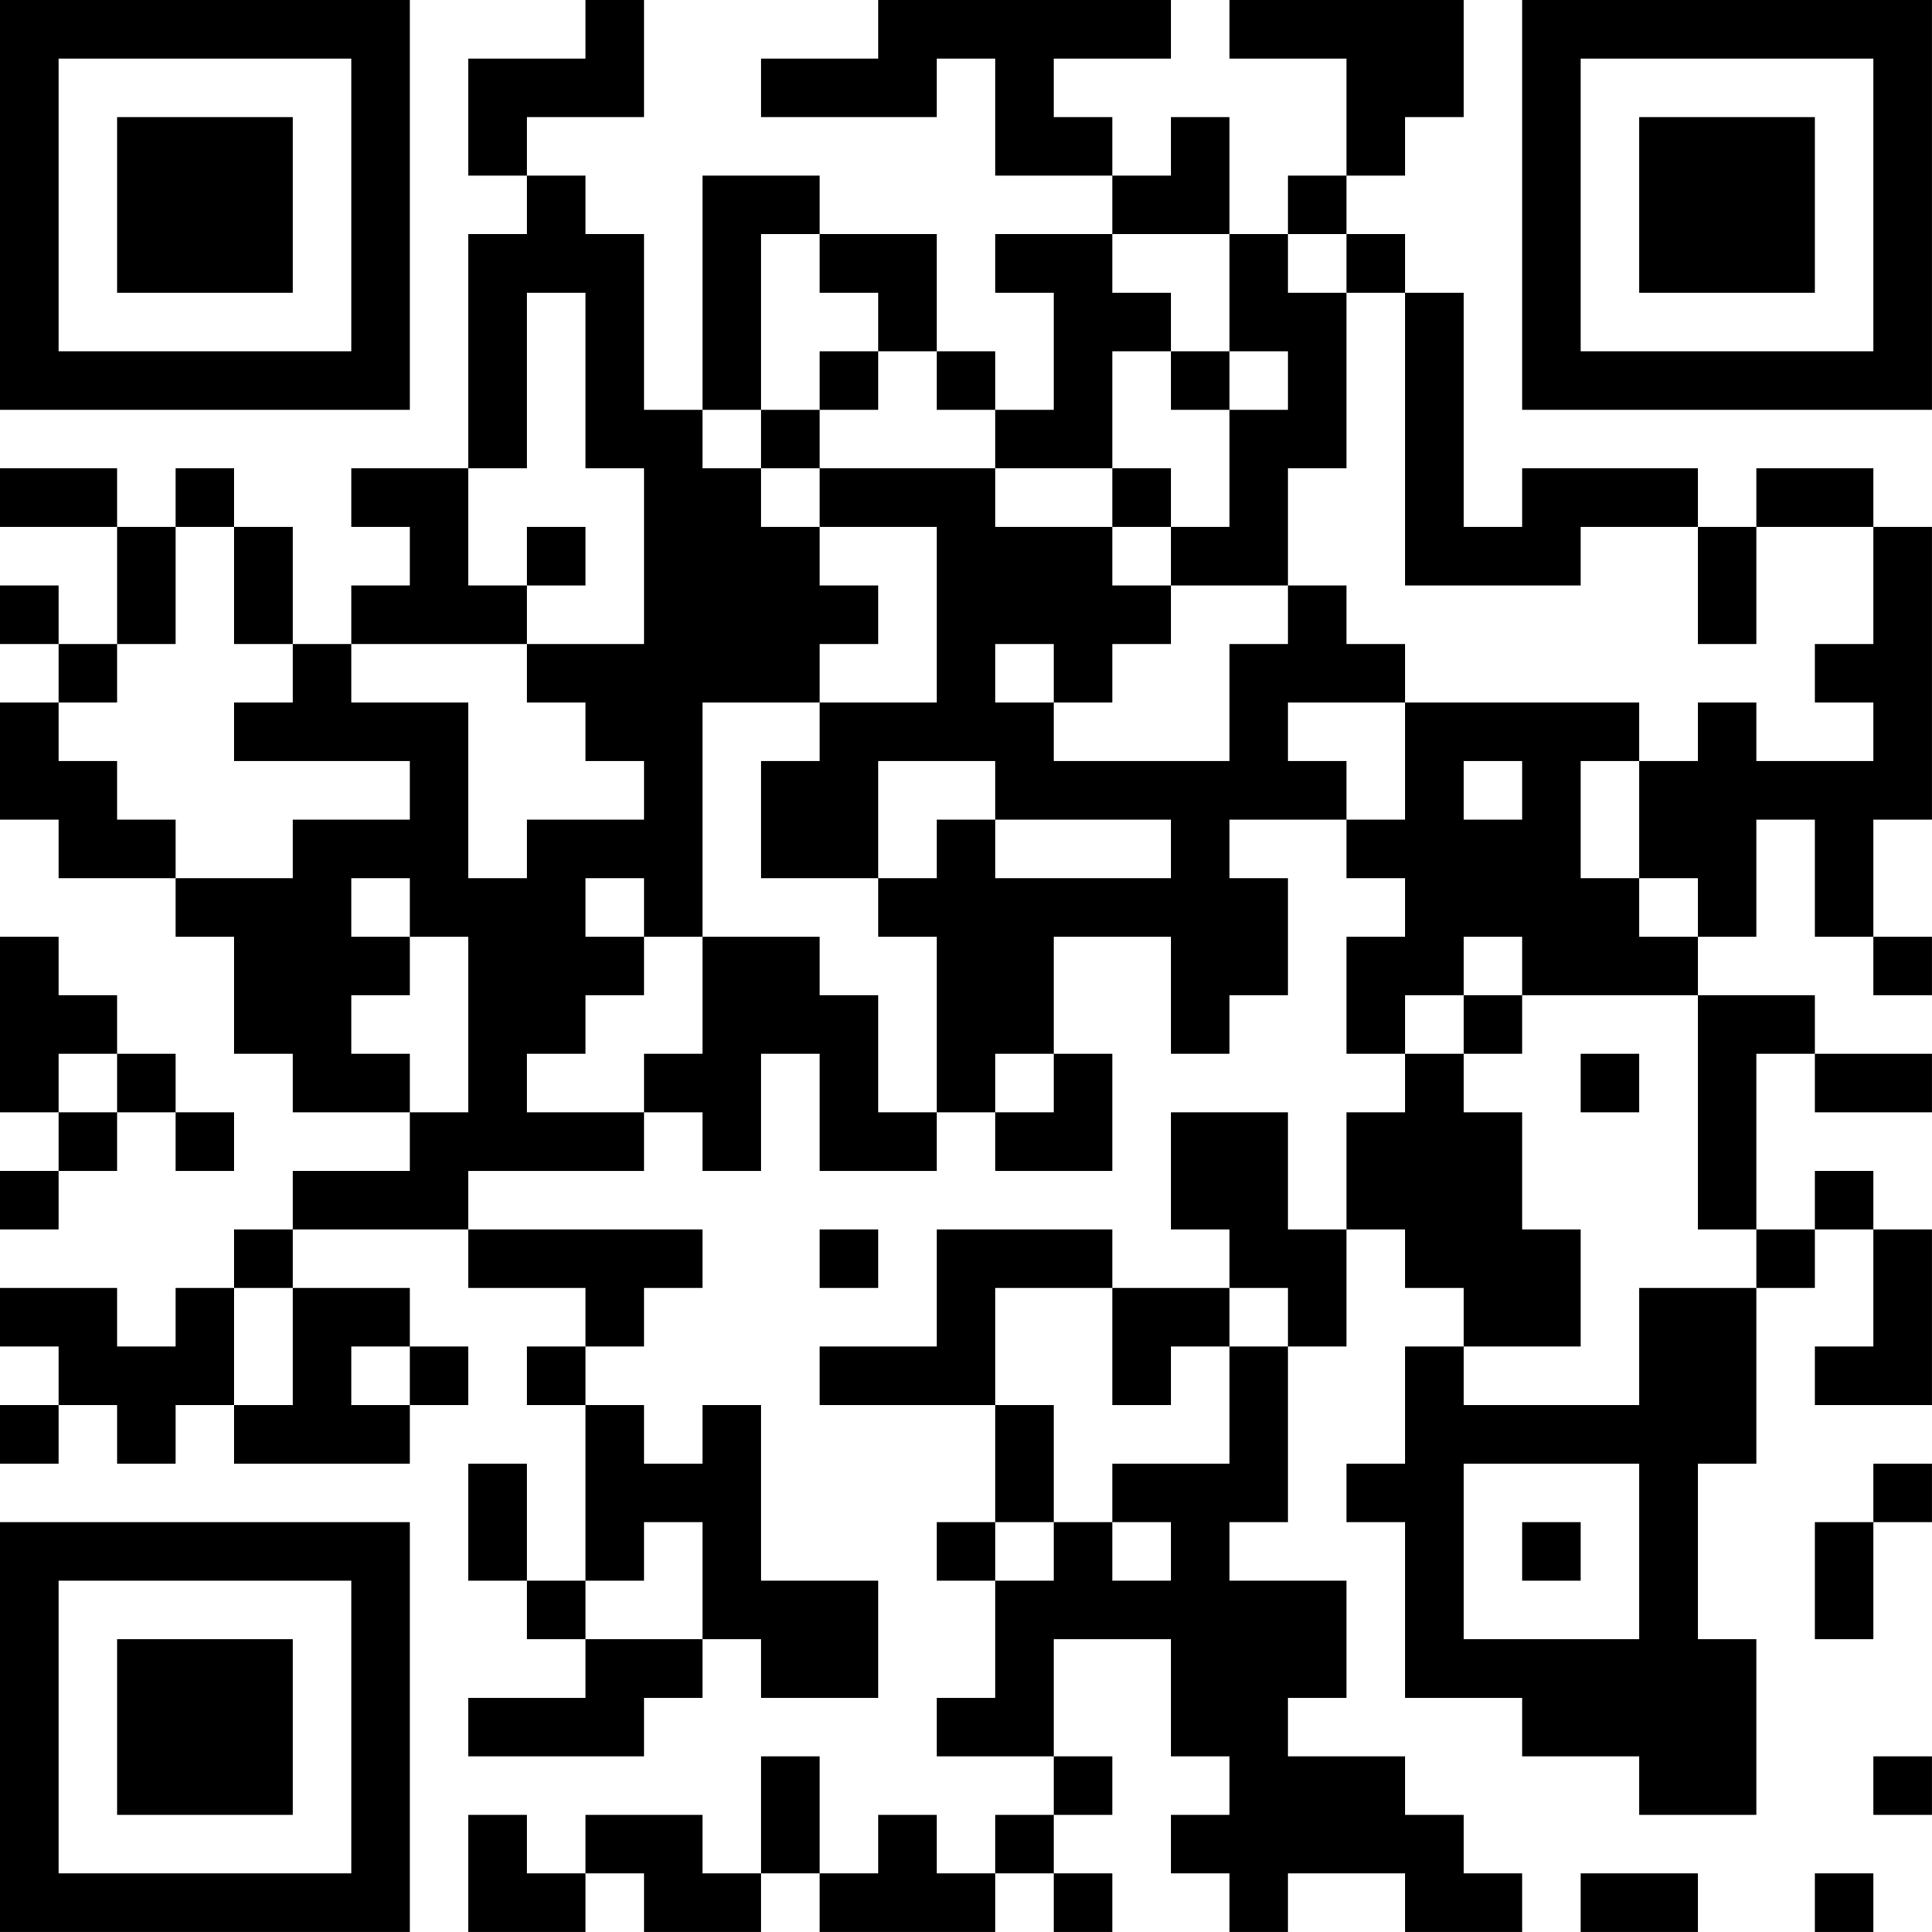 <?xml version="1.0" encoding="UTF-8"?>
<svg xmlns="http://www.w3.org/2000/svg" version="1.1" width="400" height="400" viewBox="0 0 400 400"><rect x="0" y="0" width="400" height="400" fill="#ffffff"/><g transform="scale(12.121)"><g transform="translate(0,0)"><path fill-rule="evenodd" d="M10 0L10 1L8 1L8 3L9 3L9 4L8 4L8 8L6 8L6 9L7 9L7 10L6 10L6 11L5 11L5 9L4 9L4 8L3 8L3 9L2 9L2 8L0 8L0 9L2 9L2 11L1 11L1 10L0 10L0 11L1 11L1 12L0 12L0 14L1 14L1 15L3 15L3 16L4 16L4 18L5 18L5 19L7 19L7 20L5 20L5 21L4 21L4 22L3 22L3 23L2 23L2 22L0 22L0 23L1 23L1 24L0 24L0 25L1 25L1 24L2 24L2 25L3 25L3 24L4 24L4 25L7 25L7 24L8 24L8 23L7 23L7 22L5 22L5 21L8 21L8 22L10 22L10 23L9 23L9 24L10 24L10 27L9 27L9 25L8 25L8 27L9 27L9 28L10 28L10 29L8 29L8 30L11 30L11 29L12 29L12 28L13 28L13 29L15 29L15 27L13 27L13 24L12 24L12 25L11 25L11 24L10 24L10 23L11 23L11 22L12 22L12 21L8 21L8 20L11 20L11 19L12 19L12 20L13 20L13 18L14 18L14 20L16 20L16 19L17 19L17 20L19 20L19 18L18 18L18 16L20 16L20 18L21 18L21 17L22 17L22 15L21 15L21 14L23 14L23 15L24 15L24 16L23 16L23 18L24 18L24 19L23 19L23 21L22 21L22 19L20 19L20 21L21 21L21 22L19 22L19 21L16 21L16 23L14 23L14 24L17 24L17 26L16 26L16 27L17 27L17 29L16 29L16 30L18 30L18 31L17 31L17 32L16 32L16 31L15 31L15 32L14 32L14 30L13 30L13 32L12 32L12 31L10 31L10 32L9 32L9 31L8 31L8 33L10 33L10 32L11 32L11 33L13 33L13 32L14 32L14 33L17 33L17 32L18 32L18 33L19 33L19 32L18 32L18 31L19 31L19 30L18 30L18 28L20 28L20 30L21 30L21 31L20 31L20 32L21 32L21 33L22 33L22 32L24 32L24 33L26 33L26 32L25 32L25 31L24 31L24 30L22 30L22 29L23 29L23 27L21 27L21 26L22 26L22 23L23 23L23 21L24 21L24 22L25 22L25 23L24 23L24 25L23 25L23 26L24 26L24 29L26 29L26 30L28 30L28 31L30 31L30 28L29 28L29 25L30 25L30 22L31 22L31 21L32 21L32 23L31 23L31 24L33 24L33 21L32 21L32 20L31 20L31 21L30 21L30 18L31 18L31 19L33 19L33 18L31 18L31 17L29 17L29 16L30 16L30 14L31 14L31 16L32 16L32 17L33 17L33 16L32 16L32 14L33 14L33 9L32 9L32 8L30 8L30 9L29 9L29 8L26 8L26 9L25 9L25 5L24 5L24 4L23 4L23 3L24 3L24 2L25 2L25 0L21 0L21 1L23 1L23 3L22 3L22 4L21 4L21 2L20 2L20 3L19 3L19 2L18 2L18 1L20 1L20 0L15 0L15 1L13 1L13 2L16 2L16 1L17 1L17 3L19 3L19 4L17 4L17 5L18 5L18 7L17 7L17 6L16 6L16 4L14 4L14 3L12 3L12 7L11 7L11 4L10 4L10 3L9 3L9 2L11 2L11 0ZM13 4L13 7L12 7L12 8L13 8L13 9L14 9L14 10L15 10L15 11L14 11L14 12L12 12L12 16L11 16L11 15L10 15L10 16L11 16L11 17L10 17L10 18L9 18L9 19L11 19L11 18L12 18L12 16L14 16L14 17L15 17L15 19L16 19L16 16L15 16L15 15L16 15L16 14L17 14L17 15L20 15L20 14L17 14L17 13L15 13L15 15L13 15L13 13L14 13L14 12L16 12L16 9L14 9L14 8L17 8L17 9L19 9L19 10L20 10L20 11L19 11L19 12L18 12L18 11L17 11L17 12L18 12L18 13L21 13L21 11L22 11L22 10L23 10L23 11L24 11L24 12L22 12L22 13L23 13L23 14L24 14L24 12L28 12L28 13L27 13L27 15L28 15L28 16L29 16L29 15L28 15L28 13L29 13L29 12L30 12L30 13L32 13L32 12L31 12L31 11L32 11L32 9L30 9L30 11L29 11L29 9L27 9L27 10L24 10L24 5L23 5L23 4L22 4L22 5L23 5L23 8L22 8L22 10L20 10L20 9L21 9L21 7L22 7L22 6L21 6L21 4L19 4L19 5L20 5L20 6L19 6L19 8L17 8L17 7L16 7L16 6L15 6L15 5L14 5L14 4ZM9 5L9 8L8 8L8 10L9 10L9 11L6 11L6 12L8 12L8 15L9 15L9 14L11 14L11 13L10 13L10 12L9 12L9 11L11 11L11 8L10 8L10 5ZM14 6L14 7L13 7L13 8L14 8L14 7L15 7L15 6ZM20 6L20 7L21 7L21 6ZM19 8L19 9L20 9L20 8ZM3 9L3 11L2 11L2 12L1 12L1 13L2 13L2 14L3 14L3 15L5 15L5 14L7 14L7 13L4 13L4 12L5 12L5 11L4 11L4 9ZM9 9L9 10L10 10L10 9ZM25 13L25 14L26 14L26 13ZM6 15L6 16L7 16L7 17L6 17L6 18L7 18L7 19L8 19L8 16L7 16L7 15ZM0 16L0 19L1 19L1 20L0 20L0 21L1 21L1 20L2 20L2 19L3 19L3 20L4 20L4 19L3 19L3 18L2 18L2 17L1 17L1 16ZM25 16L25 17L24 17L24 18L25 18L25 19L26 19L26 21L27 21L27 23L25 23L25 24L28 24L28 22L30 22L30 21L29 21L29 17L26 17L26 16ZM25 17L25 18L26 18L26 17ZM1 18L1 19L2 19L2 18ZM17 18L17 19L18 19L18 18ZM27 18L27 19L28 19L28 18ZM14 21L14 22L15 22L15 21ZM4 22L4 24L5 24L5 22ZM17 22L17 24L18 24L18 26L17 26L17 27L18 27L18 26L19 26L19 27L20 27L20 26L19 26L19 25L21 25L21 23L22 23L22 22L21 22L21 23L20 23L20 24L19 24L19 22ZM6 23L6 24L7 24L7 23ZM25 25L25 28L28 28L28 25ZM32 25L32 26L31 26L31 28L32 28L32 26L33 26L33 25ZM11 26L11 27L10 27L10 28L12 28L12 26ZM26 26L26 27L27 27L27 26ZM32 30L32 31L33 31L33 30ZM27 32L27 33L29 33L29 32ZM31 32L31 33L32 33L32 32ZM0 0L0 7L7 7L7 0ZM1 1L1 6L6 6L6 1ZM2 2L2 5L5 5L5 2ZM26 0L26 7L33 7L33 0ZM27 1L27 6L32 6L32 1ZM28 2L28 5L31 5L31 2ZM0 26L0 33L7 33L7 26ZM1 27L1 32L6 32L6 27ZM2 28L2 31L5 31L5 28Z" fill="#000000"/></g></g></svg>
